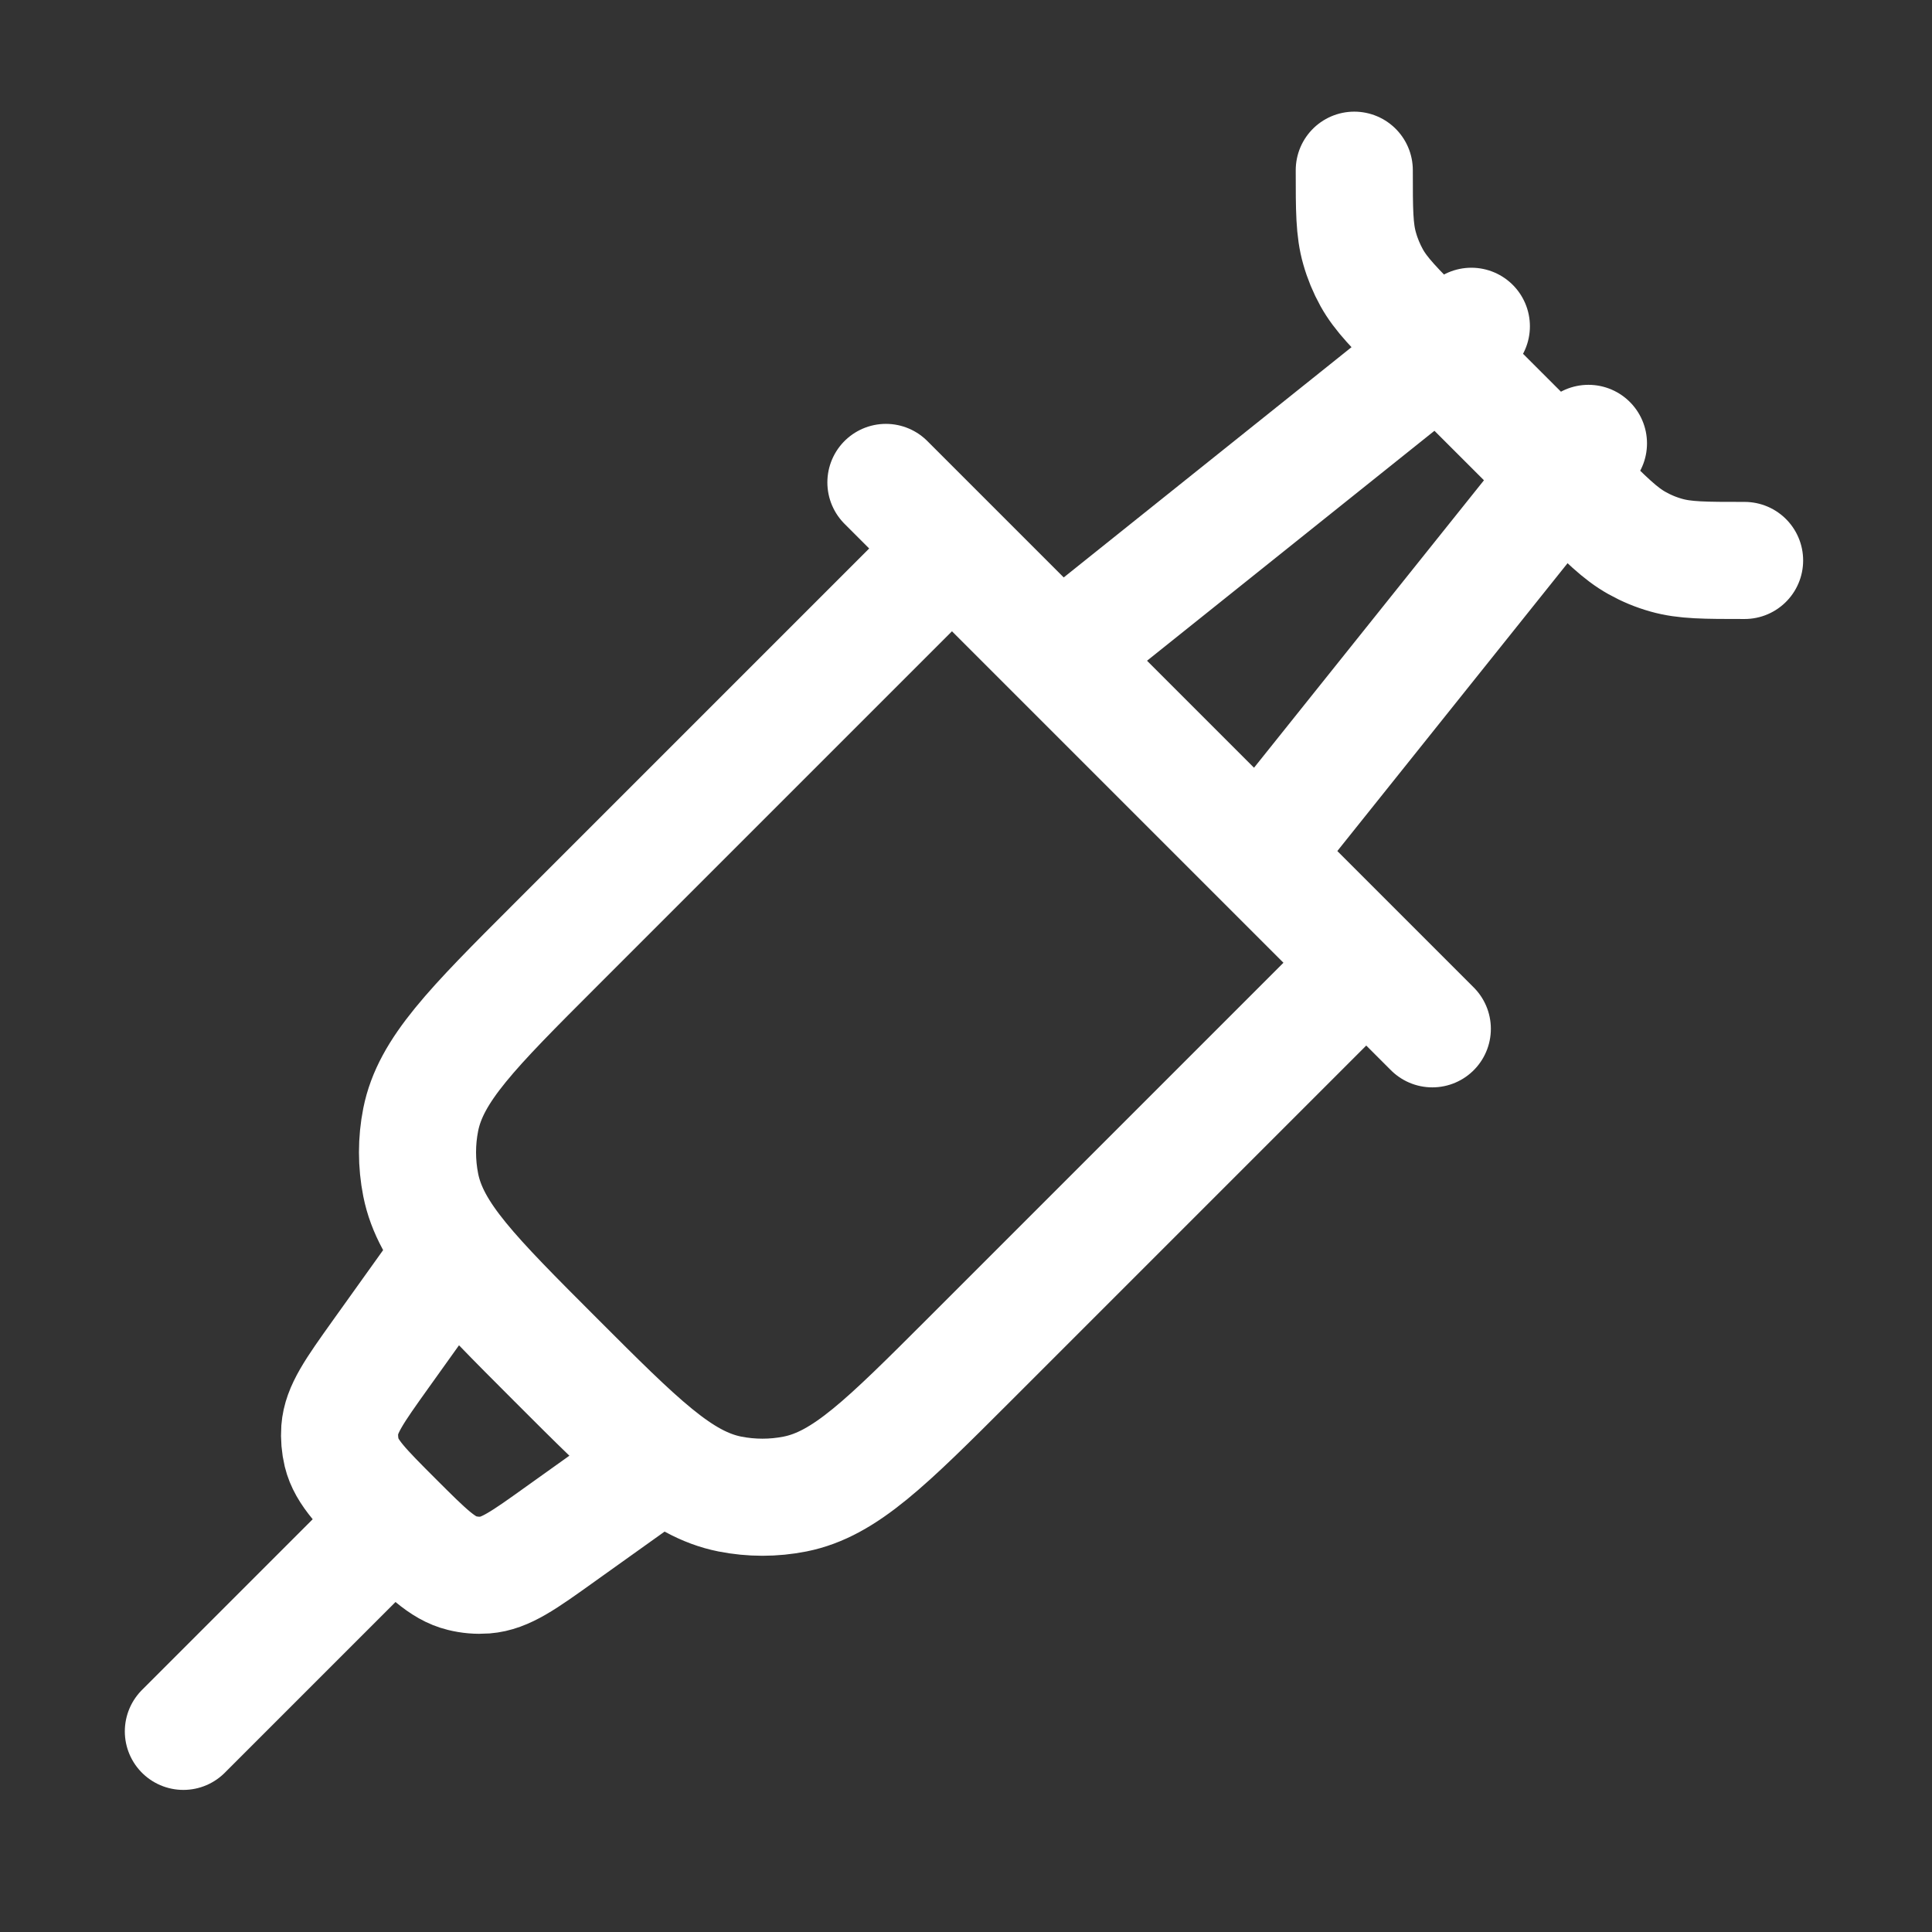 <svg width="33" height="33" viewBox="0 0 33 33" fill="none" xmlns="http://www.w3.org/2000/svg">
<rect x="0" y="0" width="33" height="33" fill="#333333" stroke="none"/>
<path d="M23.132 2.907C23.132 3.587 23.132 3.927 23.223 4.243C23.272 4.417 23.341 4.584 23.429 4.743C23.589 5.031 23.829 5.271 24.309 5.752L26.953 8.395C27.433 8.875 27.673 9.115 27.962 9.276C28.121 9.365 28.287 9.434 28.462 9.483C28.779 9.573 29.119 9.573 29.799 9.573M16.056 9.573L9.485 16.144C8.065 17.564 7.356 18.273 7.186 19.124C7.113 19.492 7.113 19.871 7.186 20.24C7.356 21.091 8.066 21.8 9.485 23.22C10.904 24.64 11.614 25.349 12.465 25.519C12.835 25.592 13.212 25.592 13.581 25.519C14.432 25.349 15.141 24.639 16.561 23.22L23.132 16.649M15.132 8.24L24.465 17.573M11.132 25.089L9.572 26.203C8.945 26.652 8.632 26.876 8.287 26.903C8.153 26.913 8.021 26.902 7.889 26.869C7.554 26.787 7.282 26.513 6.737 25.969C6.191 25.423 5.918 25.151 5.836 24.816C5.805 24.686 5.794 24.552 5.803 24.419C5.829 24.073 6.053 23.76 6.501 23.132L7.616 21.573M18.465 10.907L25.132 5.573M21.799 14.24L27.132 7.573M6.465 26.24L3.132 29.573" stroke="white" stroke-width="2" stroke-linecap="round" stroke-linejoin="round"/>
</svg>
